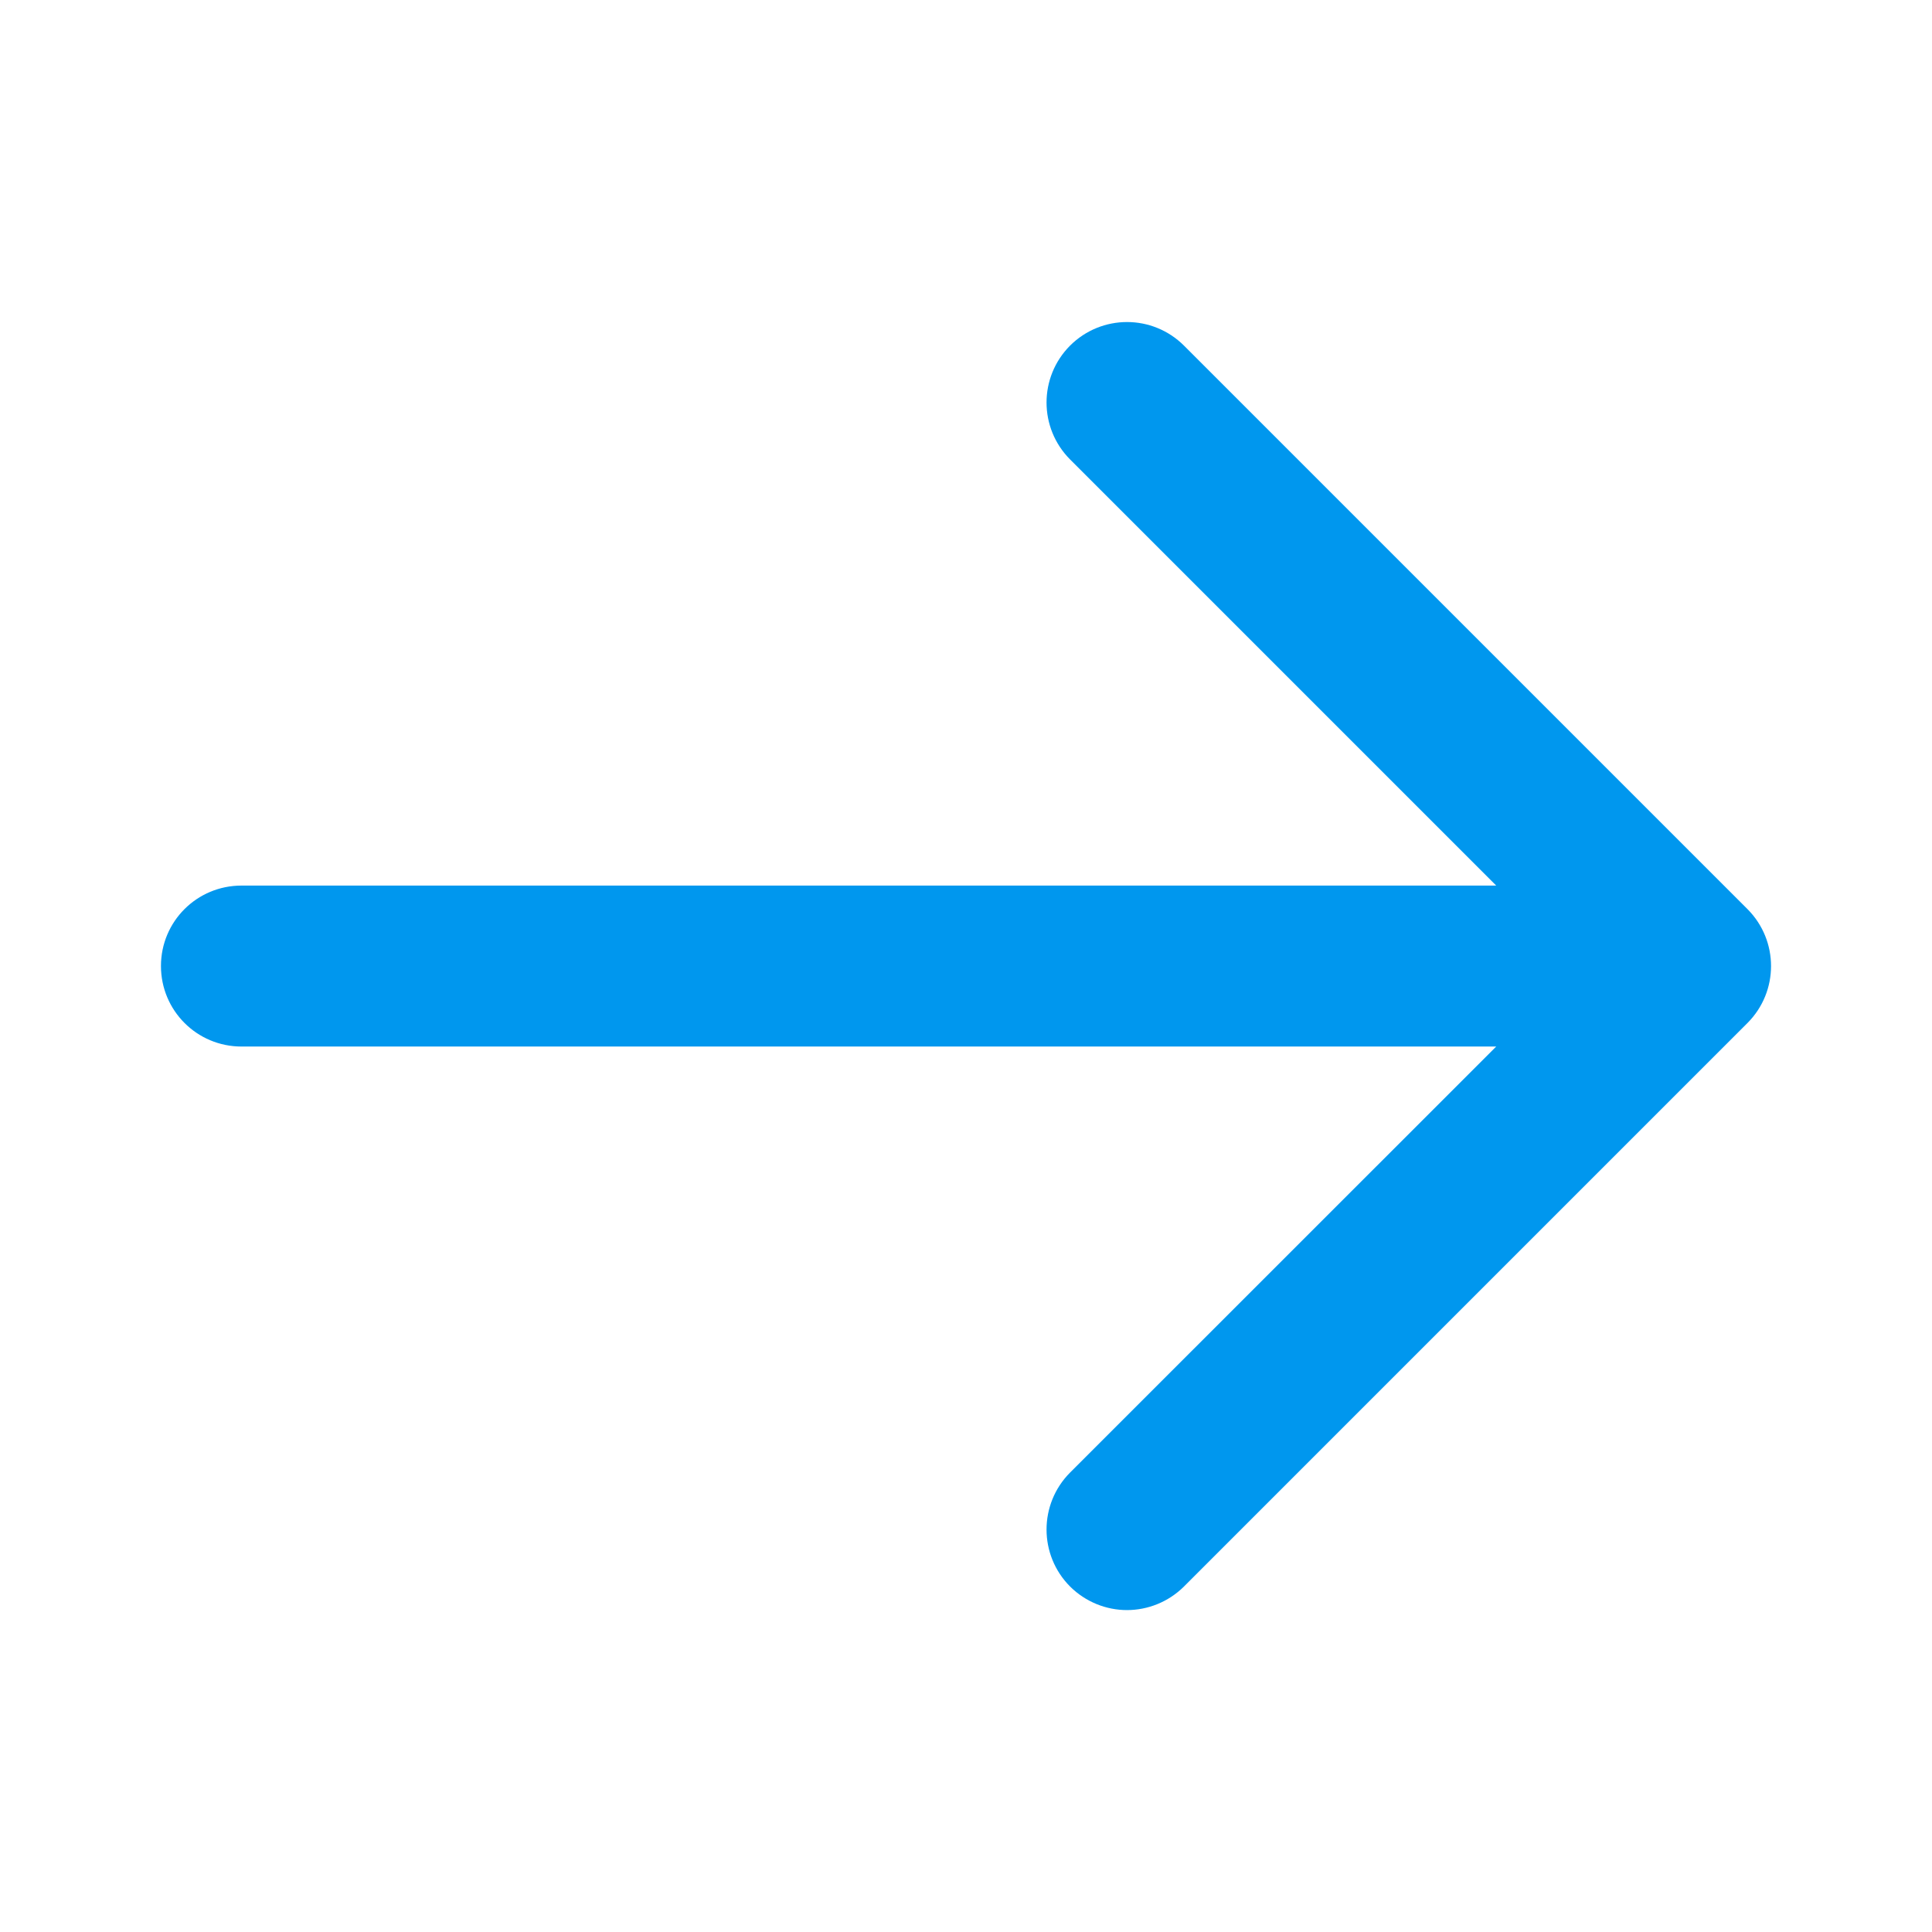 <svg width="16" height="16" viewBox="0 0 16 16" fill="none" xmlns="http://www.w3.org/2000/svg">
<path d="M8.862 2.862C9.123 2.602 9.544 2.602 9.805 2.862L14.472 7.529C14.732 7.79 14.732 8.211 14.472 8.472L9.805 13.139C9.675 13.268 9.504 13.334 9.333 13.334C9.163 13.334 8.992 13.268 8.862 13.139C8.602 12.878 8.602 12.456 8.862 12.195L12.391 8.667H2C1.631 8.667 1.333 8.369 1.333 8C1.333 7.631 1.631 7.334 2 7.334H12.391L8.862 3.805C8.602 3.544 8.602 3.123 8.862 2.862Z" fill="#0097EE"/>
</svg>
